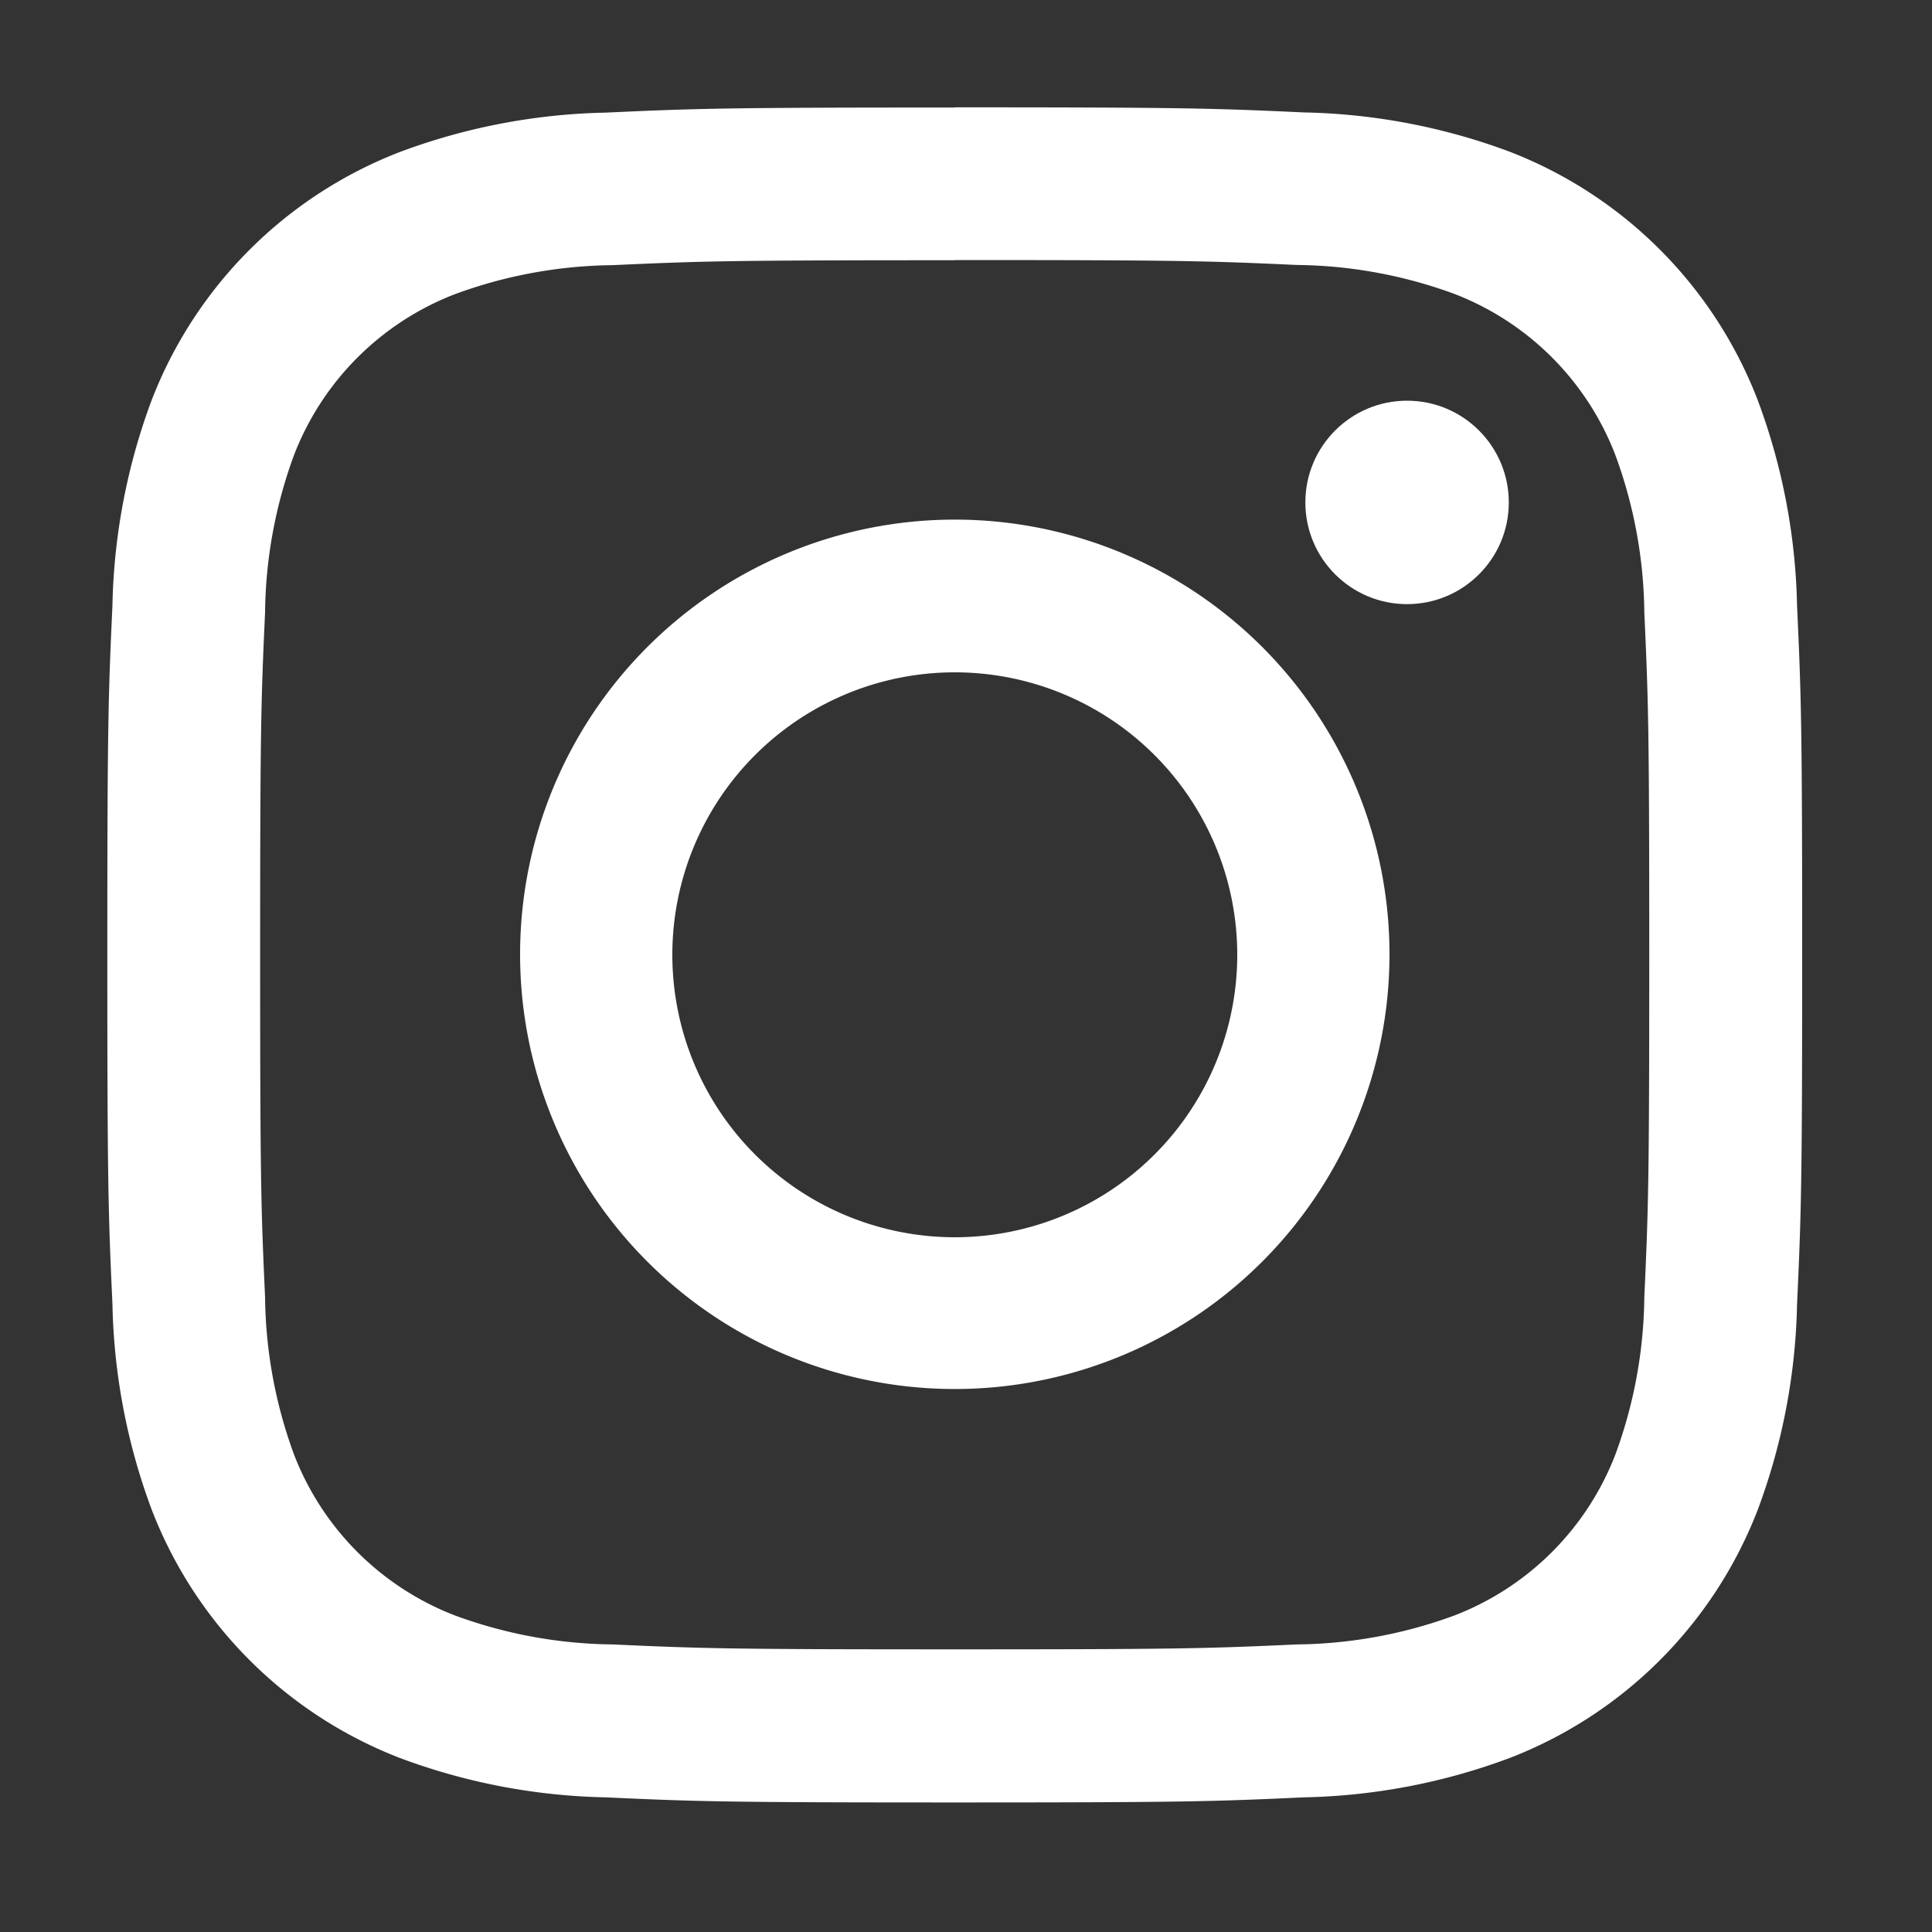 <svg xmlns="http://www.w3.org/2000/svg" width="20" height="20" viewBox="0 0 20 20"><rect x="0" y="0" width="20" height="20" fill="#333333" stroke="none"/><g transform="translate(1.111 1.111)"><path d="M12.851,5.66c2.342,0,2.62.009,3.545.051a4.855,4.855,0,0,1,1.629.3A2.905,2.905,0,0,1,19.69,7.678a4.855,4.855,0,0,1,.3,1.629c.042.925.051,1.2.051,3.545s-.009,2.62-.051,3.545a4.855,4.855,0,0,1-.3,1.629,2.905,2.905,0,0,1-1.665,1.665,4.855,4.855,0,0,1-1.629.3c-.925.042-1.2.051-3.545.051s-2.62-.009-3.545-.051a4.855,4.855,0,0,1-1.629-.3,2.905,2.905,0,0,1-1.665-1.665,4.855,4.855,0,0,1-.3-1.629c-.042-.925-.051-1.2-.051-3.545s.009-2.62.051-3.545a4.855,4.855,0,0,1,.3-1.629A2.905,2.905,0,0,1,7.678,6.013a4.855,4.855,0,0,1,1.629-.3c.925-.042,1.2-.051,3.545-.051m0-1.581c-2.382,0-2.681.01-3.617.053a6.439,6.439,0,0,0-2.129.408A4.486,4.486,0,0,0,4.54,7.105a6.439,6.439,0,0,0-.408,2.129c-.043.936-.053,1.234-.053,3.617s.01,2.681.053,3.617A6.439,6.439,0,0,0,4.54,18.6a4.486,4.486,0,0,0,2.566,2.566,6.439,6.439,0,0,0,2.129.408c.936.043,1.234.053,3.617.053s2.681-.01,3.617-.053a6.439,6.439,0,0,0,2.129-.408A4.486,4.486,0,0,0,21.163,18.6a6.439,6.439,0,0,0,.408-2.129c.043-.936.053-1.234.053-3.617s-.01-2.681-.053-3.617a6.439,6.439,0,0,0-.408-2.129A4.486,4.486,0,0,0,18.6,4.54a6.439,6.439,0,0,0-2.129-.408c-.936-.043-1.234-.053-3.617-.053Z" transform="translate(-4.079 -4.079)" fill="#fff"/><path d="M131.14,126.635a4.5,4.5,0,1,0,4.5,4.5A4.5,4.5,0,0,0,131.14,126.635Zm0,7.429a2.924,2.924,0,1,1,2.924-2.924A2.924,2.924,0,0,1,131.14,134.064Z" transform="translate(-122.367 -122.367)" fill="#fff"/><circle cx="1.053" cy="1.053" r="1.053" transform="translate(12.402 3.037)" fill="#fff"/></g><rect width="20" height="20" transform="translate(0 0)" fill="none"/></svg>